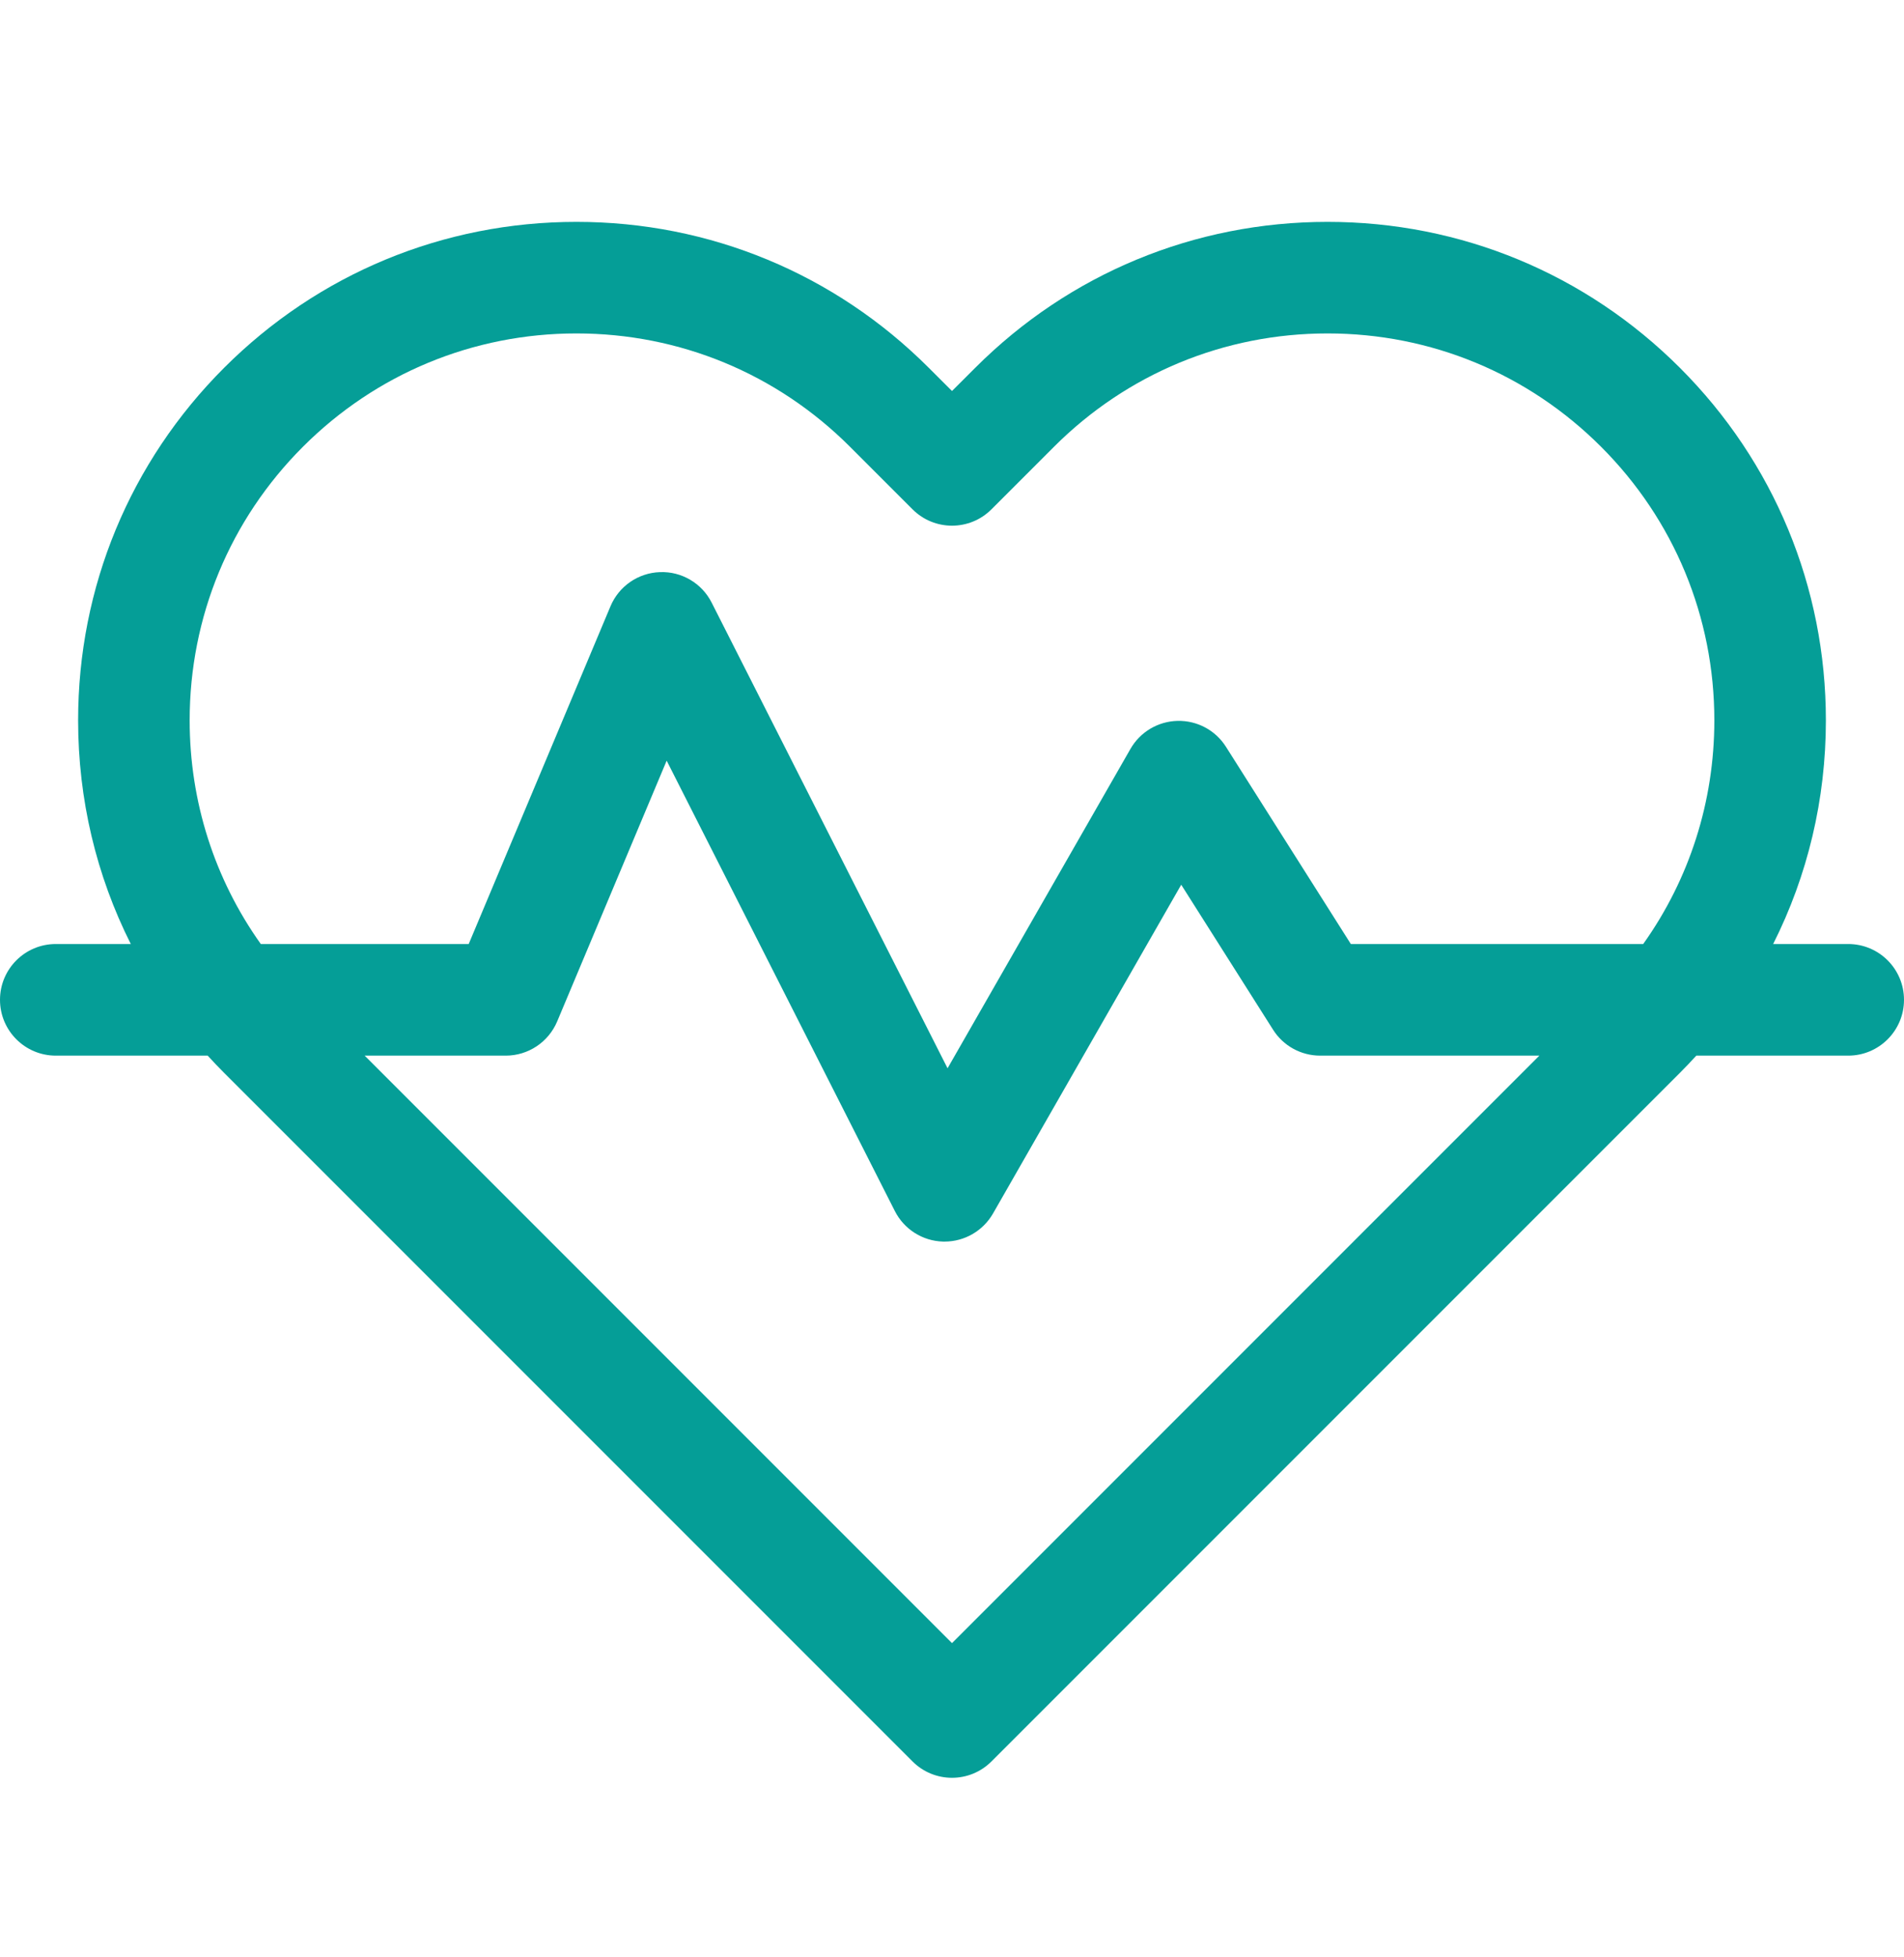 <svg xmlns="http://www.w3.org/2000/svg" width="36" height="37" viewBox="0 0 36 37" fill="none"><path d="M34.945 17.845H33.526C34.179 16.549 34.523 15.109 34.523 13.617C34.523 11.1 33.543 8.733 31.764 6.954C29.984 5.174 27.618 4.194 25.101 4.194C22.584 4.194 20.217 5.174 18.438 6.954L18 7.391L17.562 6.954C15.783 5.174 13.416 4.194 10.899 4.194C8.382 4.194 6.016 5.174 4.236 6.954C2.457 8.733 1.477 11.1 1.477 13.617C1.477 15.109 1.821 16.549 2.473 17.845H1.055C0.472 17.845 0 18.317 0 18.9C0 19.482 0.472 19.955 1.055 19.955H3.927C4.027 20.065 4.13 20.173 4.236 20.279L17.254 33.297C17.46 33.503 17.73 33.606 18 33.606C18.27 33.606 18.54 33.503 18.746 33.297L31.764 20.279C31.87 20.173 31.973 20.065 32.073 19.955H34.945C35.528 19.955 36 19.482 36 18.9C36 18.317 35.528 17.845 34.945 17.845ZM3.586 13.617C3.586 11.663 4.347 9.826 5.728 8.445C7.109 7.064 8.946 6.303 10.899 6.303C12.853 6.303 14.689 7.064 16.071 8.445L17.254 9.628C17.666 10.04 18.334 10.04 18.746 9.628L19.929 8.445C21.311 7.064 23.147 6.303 25.101 6.303C27.054 6.303 28.891 7.064 30.272 8.445C31.653 9.826 32.414 11.663 32.414 13.617C32.414 15.153 31.943 16.618 31.069 17.845H25.541L23.18 14.117C22.982 13.804 22.636 13.619 22.266 13.627C21.896 13.635 21.558 13.836 21.374 14.157L17.916 20.194L13.456 11.392C13.271 11.025 12.887 10.799 12.478 10.815C12.067 10.829 11.702 11.081 11.543 11.46L8.862 17.845H4.931C4.057 16.618 3.586 15.153 3.586 13.617ZM18 31.06L6.895 19.955H9.562C9.987 19.955 10.37 19.7 10.535 19.308L12.605 14.379L16.919 22.892C17.094 23.238 17.445 23.46 17.832 23.47C17.841 23.47 17.851 23.47 17.86 23.47C18.237 23.47 18.586 23.268 18.775 22.94L22.334 16.724L24.07 19.464C24.263 19.77 24.599 19.955 24.961 19.955H29.105L18 31.06Z" fill="#059E97"></path></svg>